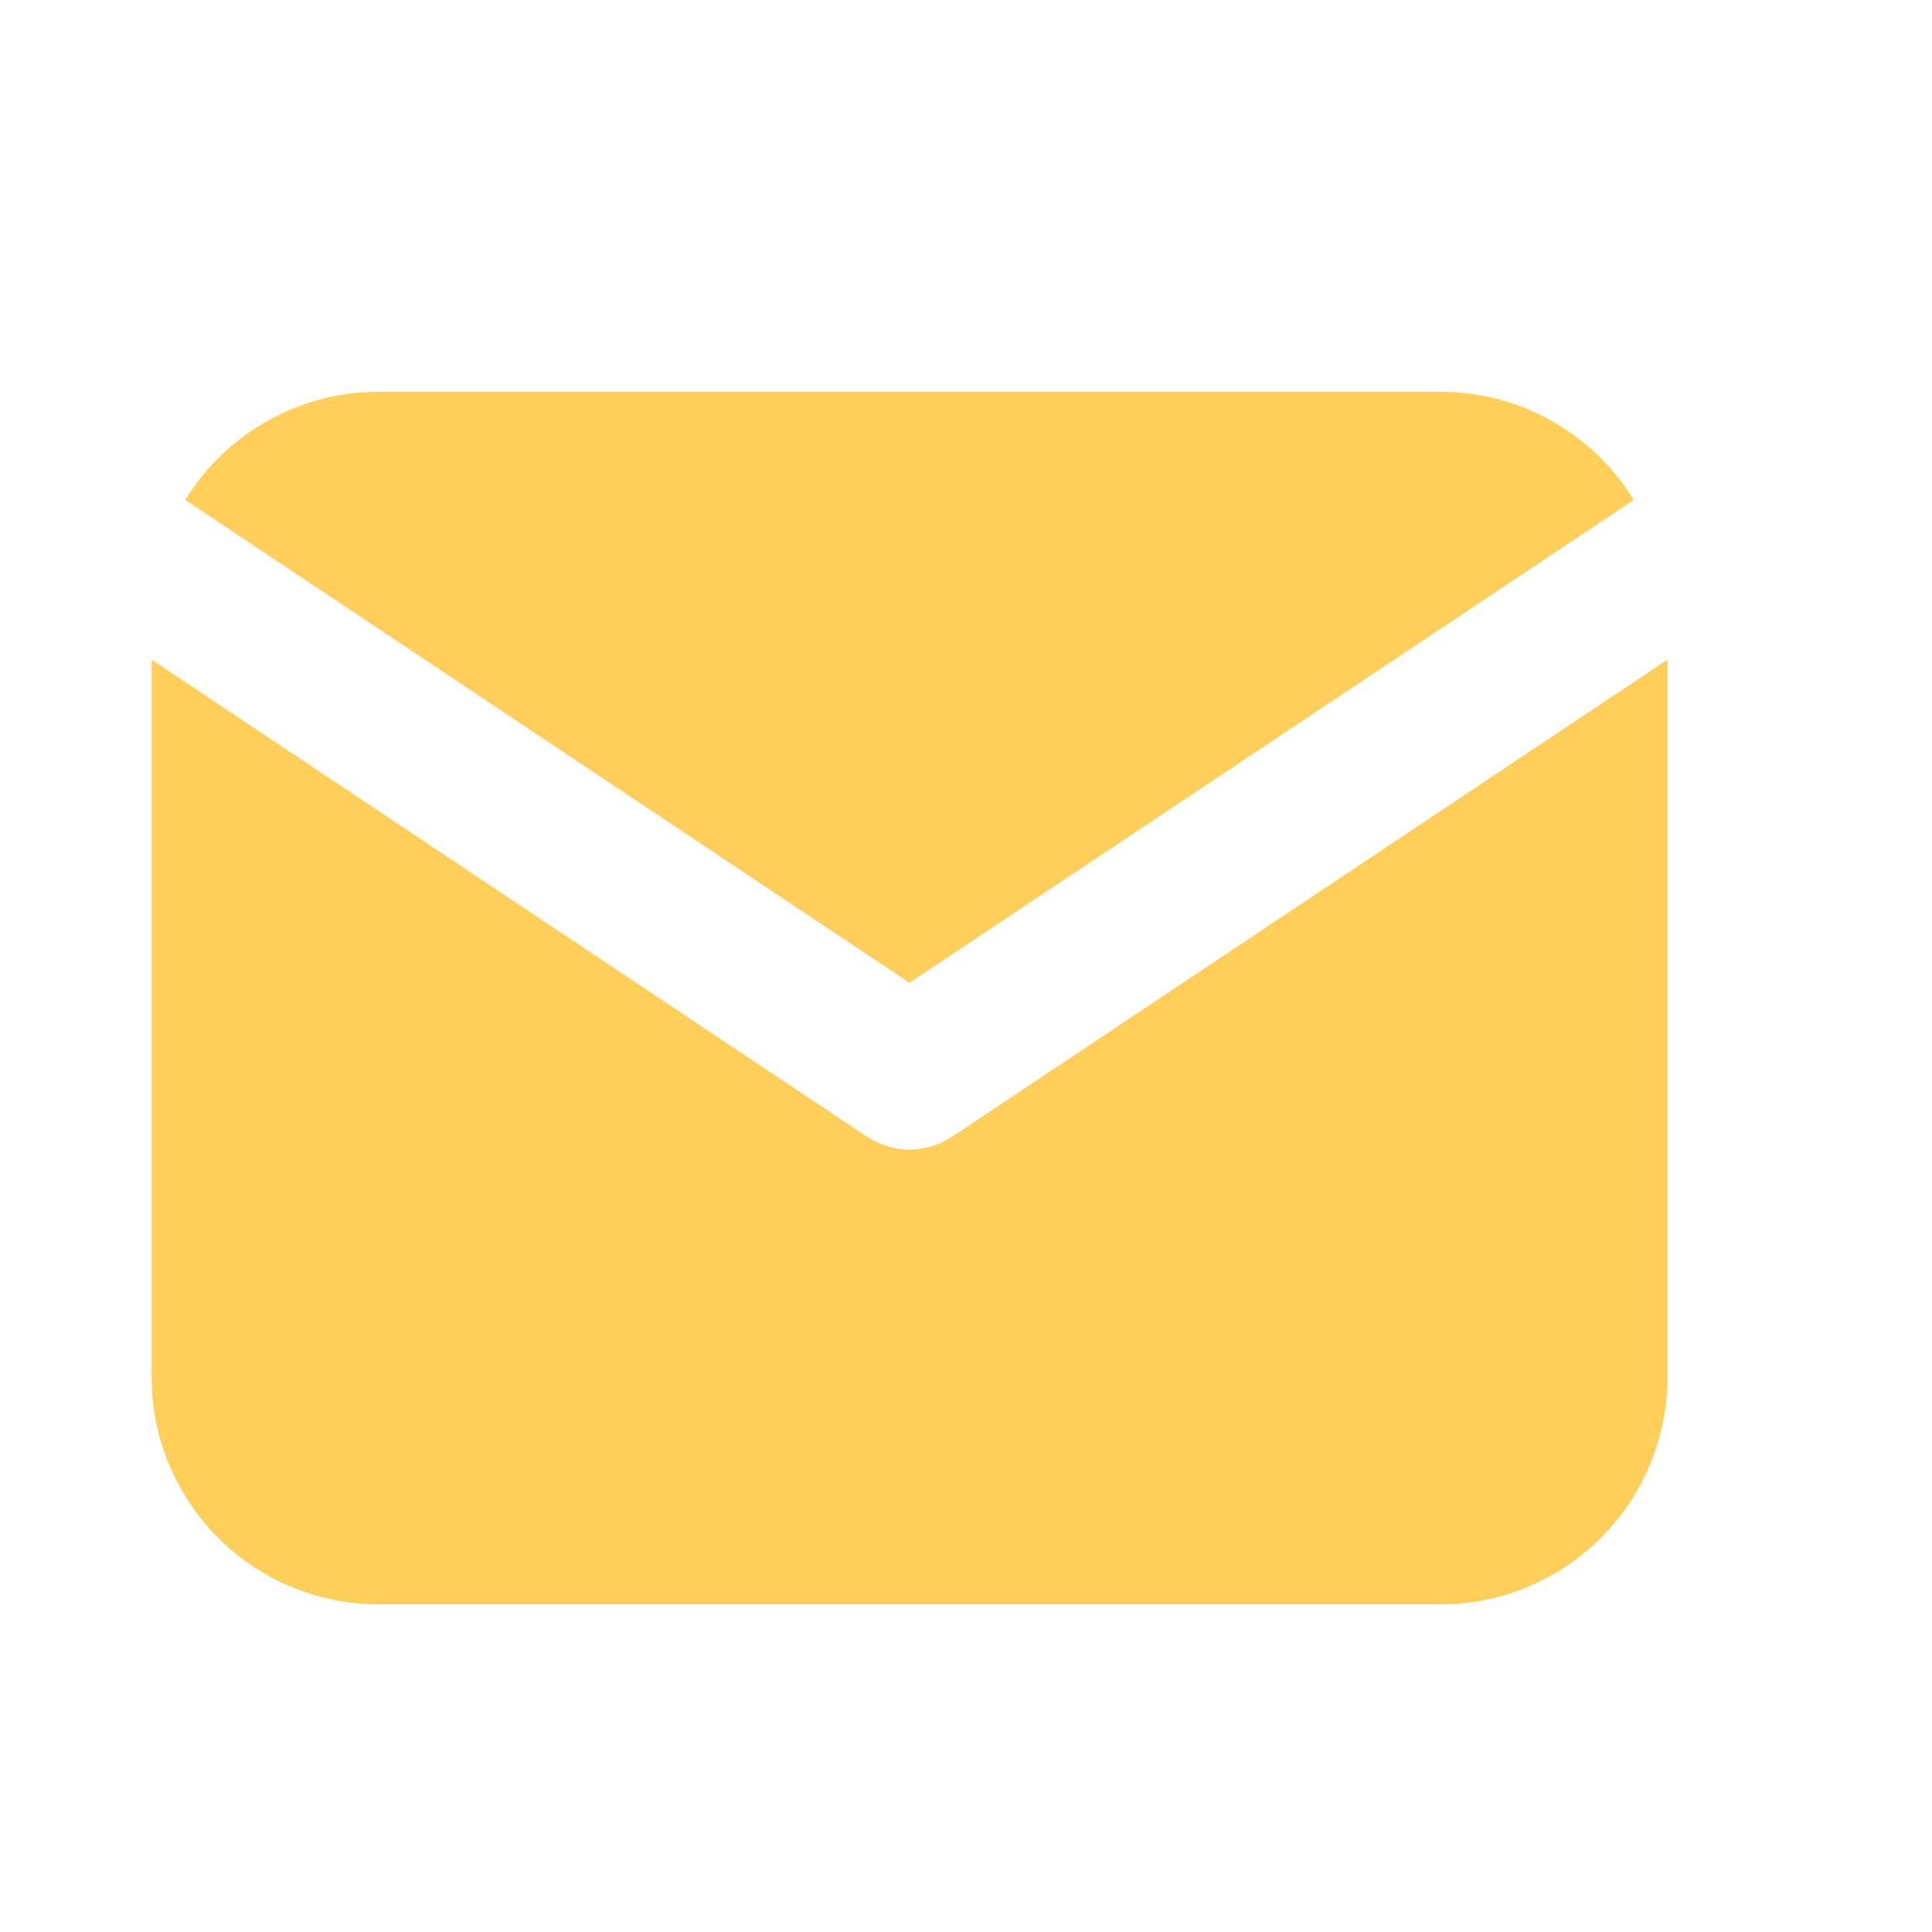 <svg width="12" height="12" viewBox="0 0 12 12" fill="none" xmlns="http://www.w3.org/2000/svg">
<path d="M10.357 4.097V8.553C10.357 8.913 10.22 9.26 9.972 9.522C9.725 9.784 9.387 9.942 9.028 9.963L8.945 9.965H2.354C1.994 9.965 1.647 9.828 1.385 9.581C1.123 9.333 0.965 8.996 0.944 8.636L0.942 8.553V4.097L5.388 7.062L5.443 7.093C5.507 7.124 5.578 7.14 5.649 7.14C5.721 7.14 5.792 7.124 5.856 7.093L5.911 7.062L10.357 4.097Z" fill="#FFCF5A"/>
<path d="M8.945 2.433C9.453 2.433 9.899 2.701 10.148 3.105L5.649 6.104L1.151 3.105C1.269 2.913 1.431 2.752 1.624 2.636C1.817 2.52 2.035 2.451 2.259 2.436L2.354 2.433H8.945Z" fill="#FFCF5A"/>
</svg>
